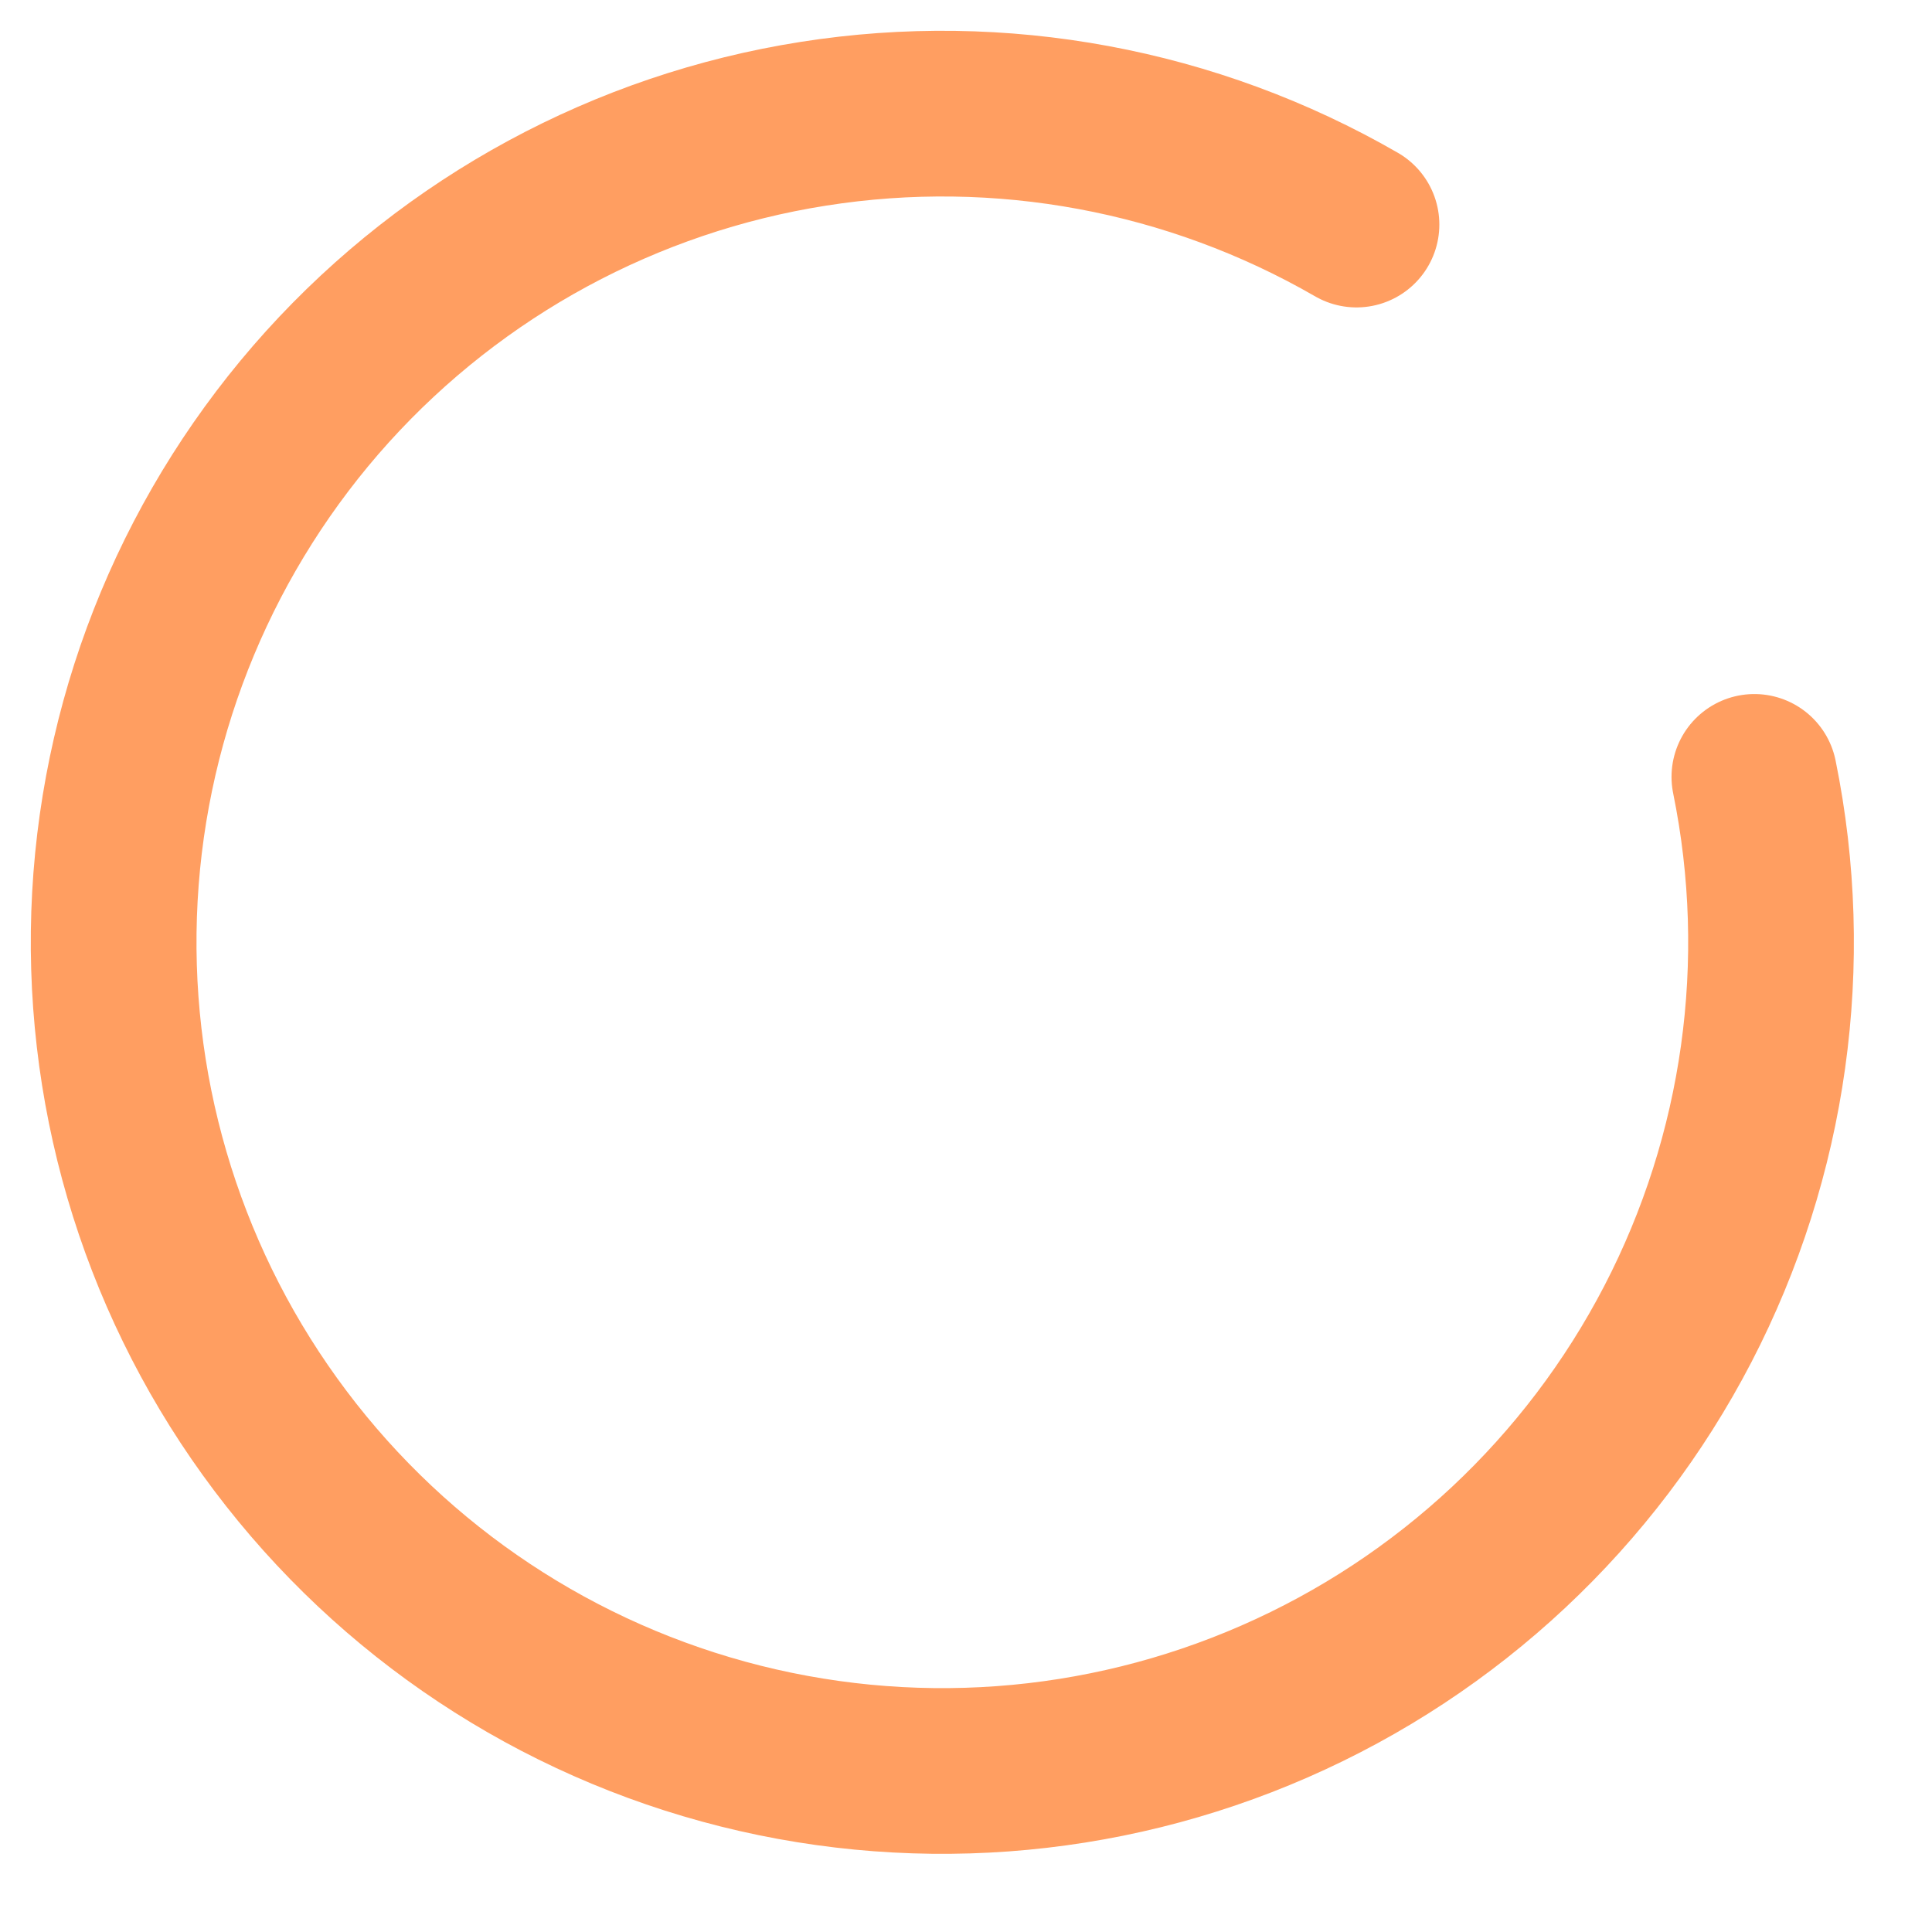 <?xml version="1.0" encoding="utf-8"?>
<svg xmlns="http://www.w3.org/2000/svg" fill="none" height="100%" overflow="visible" preserveAspectRatio="none" style="display: block;" viewBox="0 0 17 17" width="100%">
<path d="M15.437 6.836C15.77 8.47 15.532 10.169 14.764 11.65C13.996 13.13 12.744 14.303 11.216 14.971C9.688 15.64 7.977 15.765 6.368 15.325C4.759 14.885 3.35 13.907 2.375 12.553C1.4 11.2 0.919 9.554 1.011 7.888C1.103 6.223 1.764 4.64 2.882 3.402C4.001 2.165 5.509 1.348 7.157 1.089C8.804 0.829 10.491 1.142 11.936 1.976" id="Vector" stroke="#FF9E61" stroke-linecap="round" stroke-width="1.458"/>
</svg>